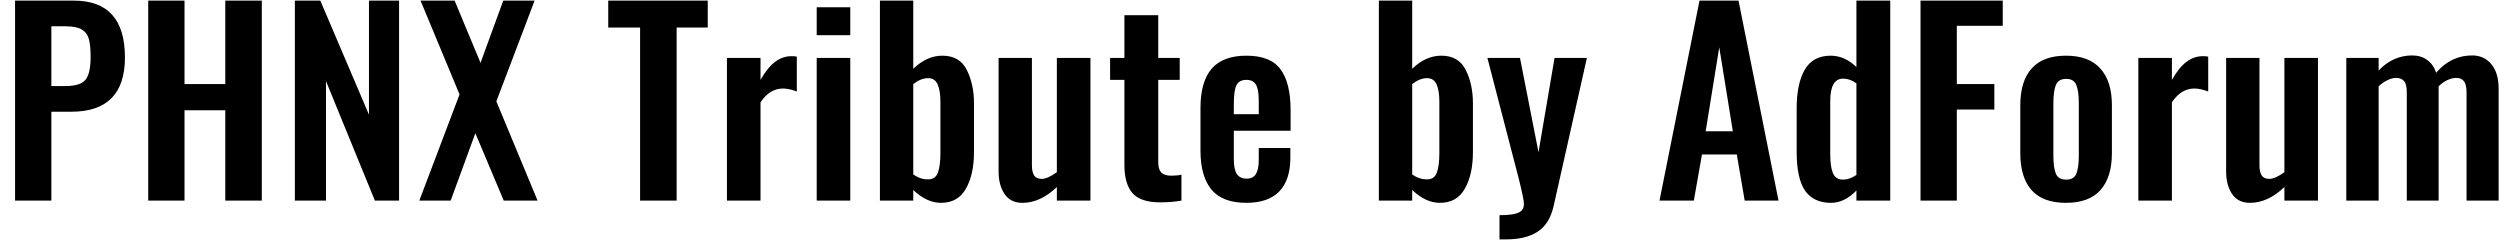 <?xml version="1.0" encoding="UTF-8"?> <svg xmlns="http://www.w3.org/2000/svg" width="162" height="16" viewBox="0 0 162 16" fill="none"><path d="M0.976 0.04H4.784C6.992 0.04 8.096 1.267 8.096 3.72C8.096 6.067 6.939 7.24 4.624 7.24H3.328V13H0.976V0.04ZM4.24 5.576C4.88 5.576 5.312 5.443 5.536 5.176C5.76 4.899 5.872 4.408 5.872 3.704C5.872 3.192 5.835 2.803 5.76 2.536C5.685 2.259 5.531 2.051 5.296 1.912C5.072 1.773 4.72 1.704 4.24 1.704H3.328V5.576H4.24ZM9.605 0.04H11.957V5.448H14.598V0.04H16.965V13H14.598V7.144H11.957V13H9.605V0.04ZM19.108 0.04H20.756L23.909 7.432V0.04H25.86V13H24.293L21.124 5.256V13H19.108V0.04ZM29.779 6.12L27.251 0.04H29.459L31.139 4.072L32.611 0.04H34.643L32.163 6.568L34.835 13H32.643L30.803 8.632L29.203 13H27.171L29.779 6.12ZM41.478 1.784H39.414V0.04H45.862V1.784H43.846V13H41.478V1.784ZM47.106 3.752H49.282V5.176C49.591 4.632 49.906 4.243 50.226 4.008C50.546 3.763 50.903 3.64 51.298 3.64C51.436 3.64 51.548 3.651 51.634 3.672V5.928C51.292 5.8 50.994 5.736 50.738 5.736C50.162 5.736 49.676 6.035 49.282 6.632V13H47.106V3.752ZM52.922 0.472H55.098V2.28H52.922V0.472ZM52.922 3.752H55.098V13H52.922V3.752ZM60.971 13.144C60.363 13.144 59.766 12.867 59.179 12.312V13H57.019V0.04H59.179V4.456C59.766 3.891 60.395 3.608 61.067 3.608C61.814 3.608 62.342 3.917 62.651 4.536C62.96 5.155 63.115 5.875 63.115 6.696V9.832C63.115 10.824 62.939 11.624 62.587 12.232C62.246 12.84 61.707 13.144 60.971 13.144ZM60.139 11.624C60.459 11.624 60.672 11.475 60.779 11.176C60.886 10.877 60.939 10.456 60.939 9.912V6.584C60.939 6.115 60.88 5.747 60.763 5.48C60.646 5.203 60.438 5.064 60.139 5.064C59.83 5.064 59.51 5.192 59.179 5.448V11.304C59.478 11.517 59.798 11.624 60.139 11.624ZM66.26 13.144C65.737 13.144 65.348 12.952 65.092 12.568C64.836 12.184 64.708 11.699 64.708 11.112V3.752H66.868V10.712C66.868 11 66.916 11.219 67.012 11.368C67.108 11.517 67.273 11.592 67.508 11.592C67.753 11.592 68.079 11.448 68.484 11.16V3.752H70.66V13H68.484V12.12C67.769 12.803 67.028 13.144 66.26 13.144ZM75.166 13.112C74.324 13.112 73.726 12.909 73.374 12.504C73.033 12.099 72.862 11.496 72.862 10.696V5.176H71.934V3.752H72.862V0.984H75.054V3.752H76.446V5.176H75.054V10.504C75.054 10.813 75.118 11.037 75.246 11.176C75.385 11.315 75.598 11.384 75.886 11.384C76.153 11.384 76.377 11.363 76.558 11.32V13C76.132 13.075 75.668 13.112 75.166 13.112ZM80.767 13.144C79.743 13.144 78.991 12.861 78.511 12.296C78.031 11.72 77.791 10.872 77.791 9.752V7C77.791 5.869 78.031 5.021 78.511 4.456C79.002 3.891 79.754 3.608 80.767 3.608C81.812 3.608 82.548 3.901 82.975 4.488C83.412 5.075 83.631 5.96 83.631 7.144V8.472H79.951V10.296C79.951 10.744 80.015 11.069 80.143 11.272C80.282 11.475 80.495 11.576 80.783 11.576C81.06 11.576 81.258 11.48 81.375 11.288C81.503 11.085 81.567 10.781 81.567 10.376V9.592H83.615V10.232C83.615 11.181 83.375 11.907 82.895 12.408C82.415 12.899 81.706 13.144 80.767 13.144ZM81.567 7.4V6.52C81.567 6.04 81.508 5.699 81.391 5.496C81.274 5.283 81.066 5.176 80.767 5.176C80.458 5.176 80.244 5.288 80.127 5.512C80.01 5.736 79.951 6.152 79.951 6.76V7.4H81.567ZM93.302 13.144C92.694 13.144 92.097 12.867 91.51 12.312V13H89.35V0.04H91.51V4.456C92.097 3.891 92.726 3.608 93.398 3.608C94.145 3.608 94.673 3.917 94.982 4.536C95.292 5.155 95.446 5.875 95.446 6.696V9.832C95.446 10.824 95.27 11.624 94.918 12.232C94.577 12.84 94.038 13.144 93.302 13.144ZM92.47 11.624C92.79 11.624 93.004 11.475 93.11 11.176C93.217 10.877 93.27 10.456 93.27 9.912V6.584C93.27 6.115 93.212 5.747 93.094 5.48C92.977 5.203 92.769 5.064 92.47 5.064C92.161 5.064 91.841 5.192 91.51 5.448V11.304C91.809 11.517 92.129 11.624 92.47 11.624ZM97.167 13.944C97.743 13.944 98.149 13.891 98.383 13.784C98.629 13.688 98.751 13.496 98.751 13.208C98.751 13.016 98.639 12.472 98.415 11.576L96.383 3.752H98.495L99.695 9.864L100.735 3.752H102.831L100.671 13.368C100.49 14.147 100.143 14.696 99.631 15.016C99.13 15.347 98.447 15.512 97.583 15.512H97.167V13.944ZM110.128 0.04H112.656L115.248 13H113.056L112.544 10.008H110.288L109.76 13H107.536L110.128 0.04ZM112.288 8.504L111.408 3.064L110.528 8.504H112.288ZM118.648 13.144C117.901 13.144 117.341 12.883 116.968 12.36C116.605 11.827 116.424 10.989 116.424 9.848V7.016C116.424 5.971 116.594 5.144 116.936 4.536C117.288 3.917 117.853 3.608 118.632 3.608C119.229 3.608 119.784 3.853 120.296 4.344V0.04H122.488V13H120.296V12.344C119.784 12.877 119.234 13.144 118.648 13.144ZM119.432 11.64C119.709 11.64 119.997 11.539 120.296 11.336V5.4C120.018 5.197 119.73 5.096 119.432 5.096C118.877 5.096 118.6 5.581 118.6 6.552V10.008C118.6 10.531 118.658 10.936 118.776 11.224C118.893 11.501 119.112 11.64 119.432 11.64ZM124.45 0.04H129.778V1.672H126.802V5.448H129.234V7.096H126.802V13H124.45V0.04ZM133.875 13.144C132.883 13.144 132.142 12.872 131.651 12.328C131.16 11.773 130.915 10.973 130.915 9.928V6.824C130.915 5.779 131.16 4.984 131.651 4.44C132.142 3.885 132.883 3.608 133.875 3.608C134.867 3.608 135.608 3.885 136.099 4.44C136.6 4.984 136.851 5.779 136.851 6.824V9.928C136.851 10.973 136.6 11.773 136.099 12.328C135.608 12.872 134.867 13.144 133.875 13.144ZM133.891 11.64C134.222 11.64 134.44 11.512 134.547 11.256C134.654 10.989 134.707 10.6 134.707 10.088V6.68C134.707 6.168 134.654 5.779 134.547 5.512C134.44 5.245 134.222 5.112 133.891 5.112C133.55 5.112 133.326 5.245 133.219 5.512C133.112 5.779 133.059 6.168 133.059 6.68V10.088C133.059 10.6 133.112 10.989 133.219 11.256C133.326 11.512 133.55 11.64 133.891 11.64ZM138.564 3.752H140.74V5.176C141.05 4.632 141.364 4.243 141.684 4.008C142.004 3.763 142.362 3.64 142.756 3.64C142.895 3.64 143.007 3.651 143.092 3.672V5.928C142.751 5.8 142.452 5.736 142.196 5.736C141.62 5.736 141.135 6.035 140.74 6.632V13H138.564V3.752ZM145.805 13.144C145.282 13.144 144.893 12.952 144.637 12.568C144.381 12.184 144.253 11.699 144.253 11.112V3.752H146.413V10.712C146.413 11 146.461 11.219 146.557 11.368C146.653 11.517 146.818 11.592 147.053 11.592C147.298 11.592 147.624 11.448 148.029 11.16V3.752H150.205V13H148.029V12.12C147.314 12.803 146.573 13.144 145.805 13.144ZM152.04 3.752H154.136V4.568C154.754 3.917 155.48 3.592 156.312 3.592C156.685 3.592 157.005 3.688 157.272 3.88C157.538 4.061 157.736 4.339 157.864 4.712C158.504 3.965 159.282 3.592 160.2 3.592C160.712 3.592 161.122 3.779 161.432 4.152C161.752 4.525 161.912 5.064 161.912 5.768V13H159.832V5.976C159.832 5.635 159.773 5.395 159.656 5.256C159.549 5.117 159.384 5.048 159.16 5.048C158.989 5.048 158.797 5.096 158.584 5.192C158.381 5.288 158.194 5.421 158.024 5.592V5.768V13H155.96V5.976C155.96 5.635 155.901 5.395 155.784 5.256C155.666 5.117 155.496 5.048 155.272 5.048C155.101 5.048 154.914 5.096 154.712 5.192C154.509 5.288 154.317 5.421 154.136 5.592V13H152.04V3.752Z" fill="black"></path></svg> 